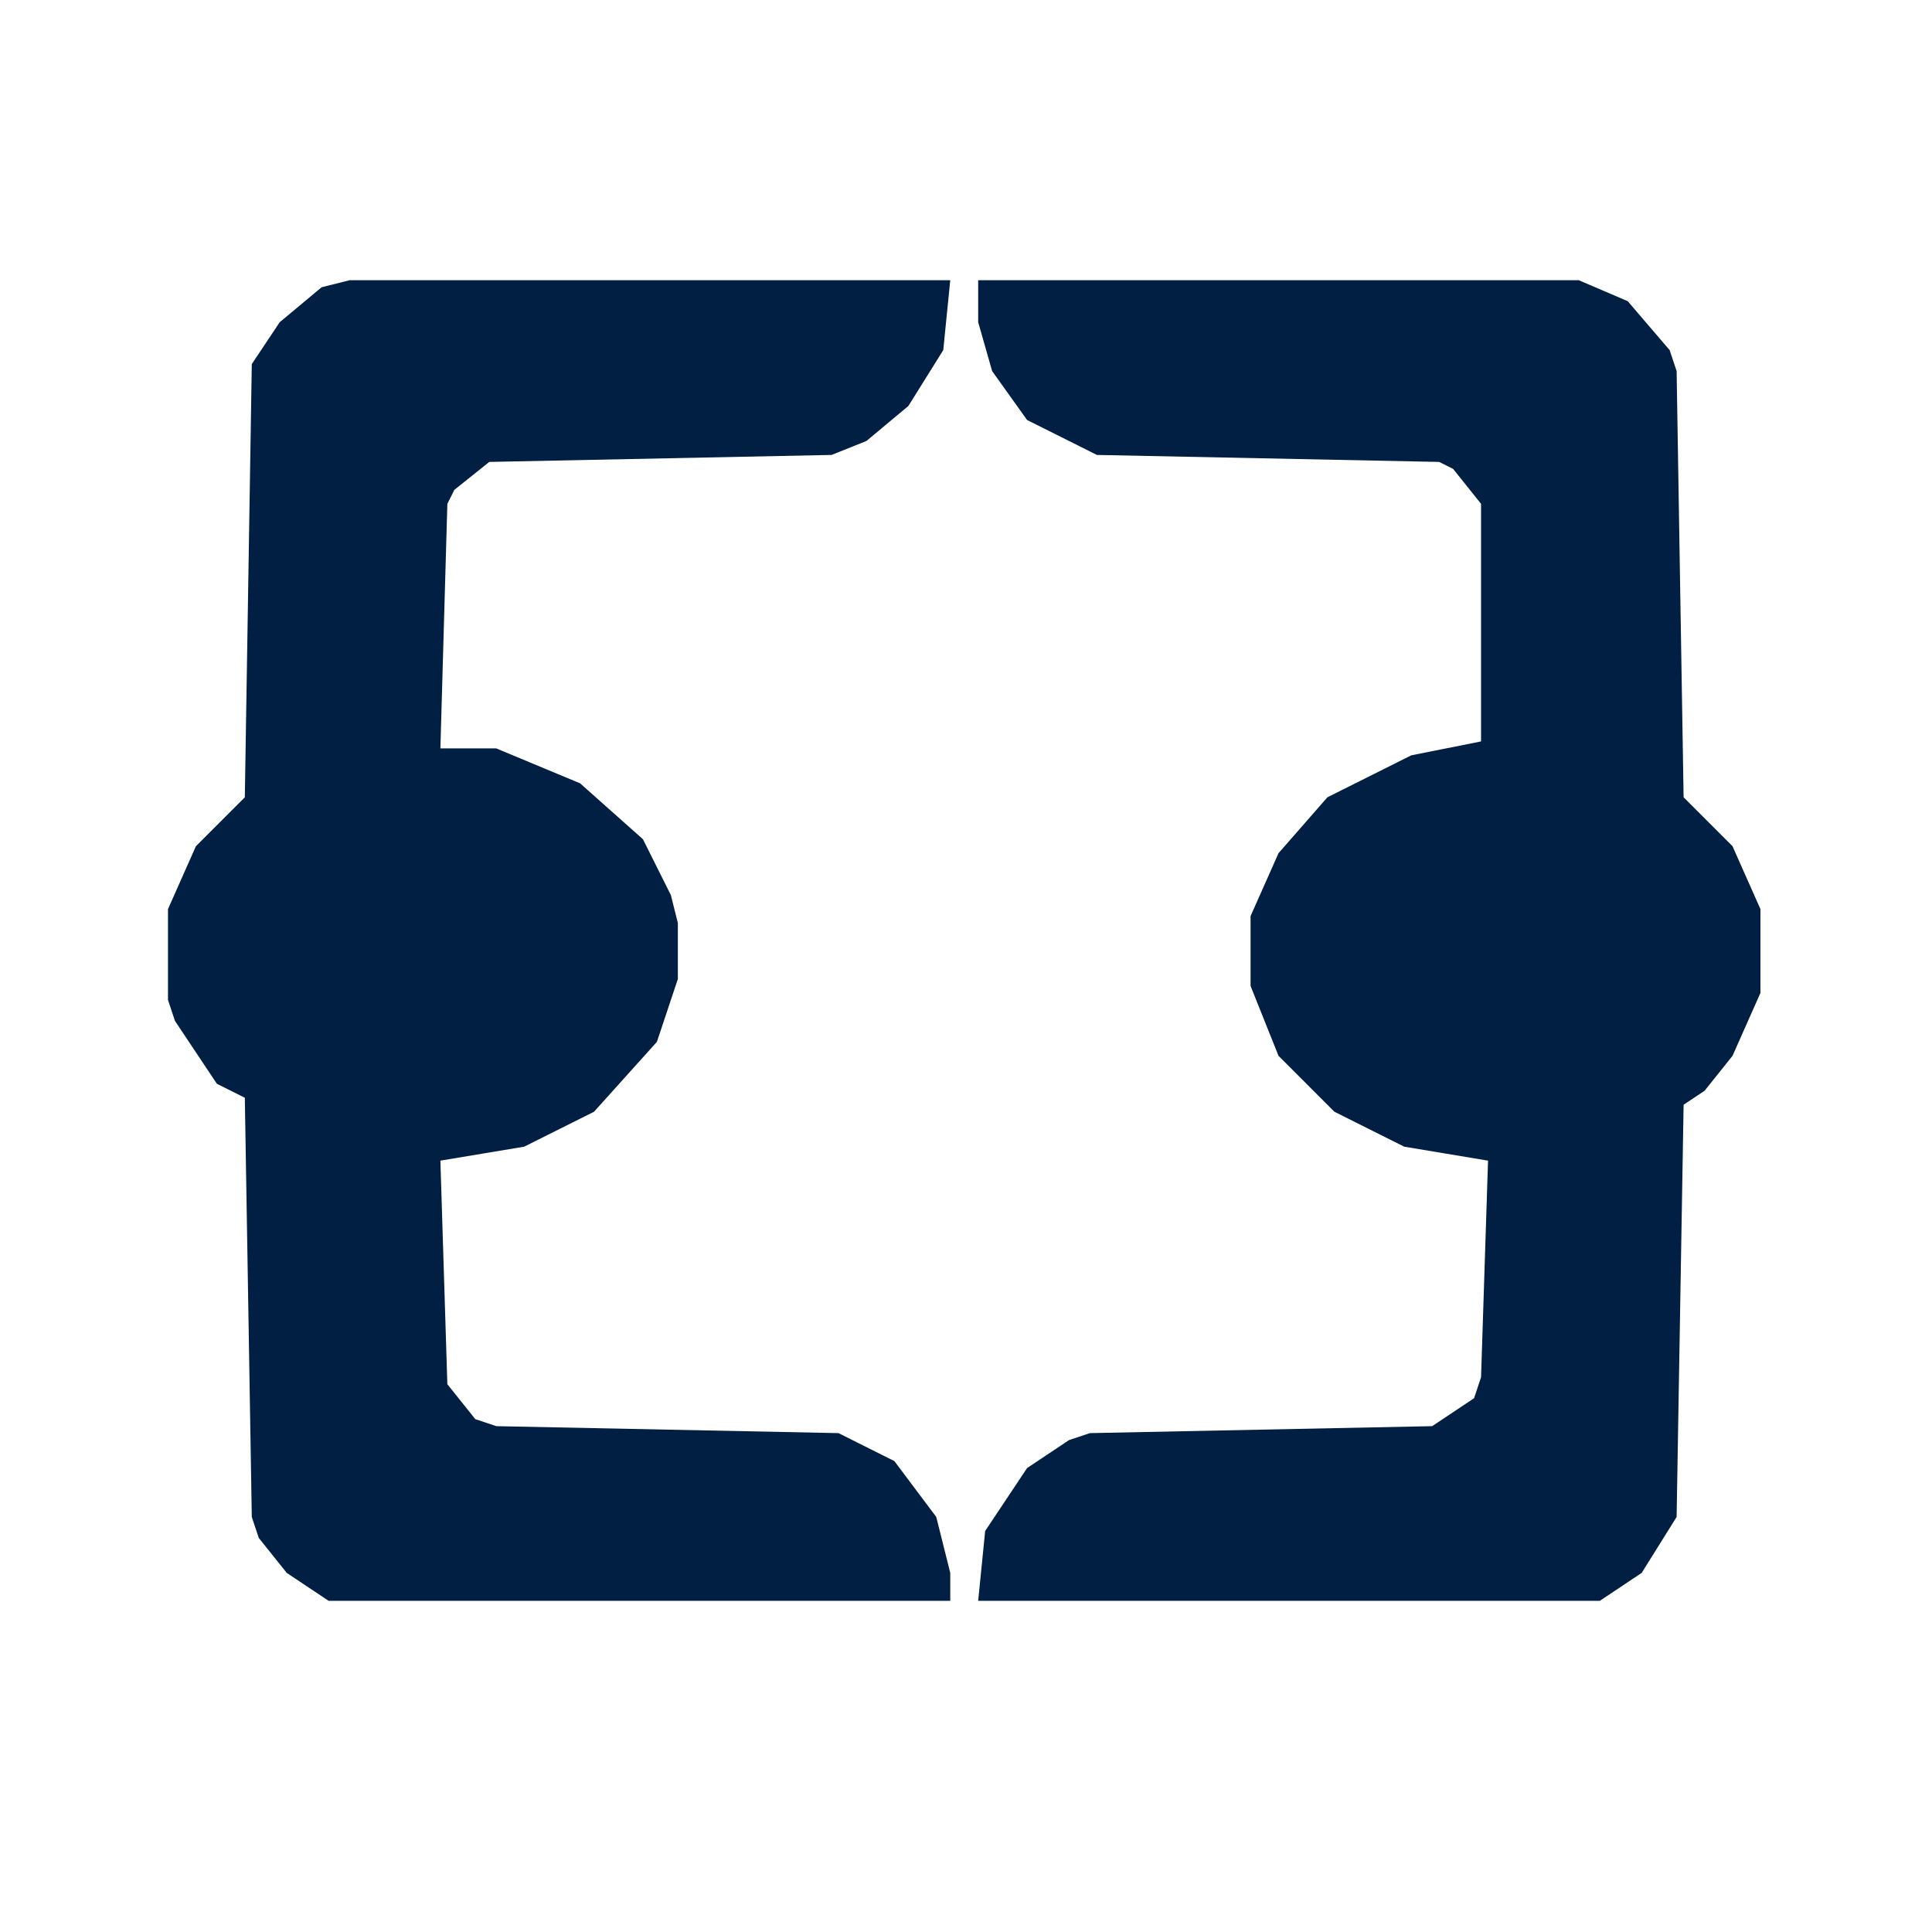 <svg xmlns="http://www.w3.org/2000/svg" xmlns:xlink="http://www.w3.org/1999/xlink" width="400" zoomAndPan="magnify" viewBox="0 0 300 300" height="400" preserveAspectRatio="xMidYMid meet" version="1.0"><defs><clipPath id="e6d1b745c1"><path d="M 26 43 L 285.645 43 L 285.645 249 L 26 249 Z M 26 43 " clip-rule="nonzero"/></clipPath></defs><g clip-path="url(#e6d1b745c1)"><path fill="#001f42" d="M 151.891 43.516 L 245.16 43.516 L 252.754 46.77 L 259.262 54.367 L 260.344 57.621 L 261.43 123.805 L 269.023 131.398 L 273.359 141.164 L 273.359 154.184 L 269.023 163.949 L 264.684 169.375 L 261.43 171.543 L 260.344 235.555 L 254.922 244.234 L 248.414 248.578 L 151.891 248.578 L 152.977 237.727 L 159.484 227.961 L 165.992 223.621 L 169.242 222.535 L 222.387 221.453 L 228.895 217.113 L 229.977 213.855 L 231.062 180.223 L 218.047 178.055 L 207.203 172.629 L 198.527 163.949 L 194.188 153.098 L 194.188 142.25 L 198.527 132.484 L 206.117 123.805 L 219.133 117.293 L 229.977 115.125 L 229.977 78.234 L 225.641 72.812 L 223.473 71.727 L 170.328 70.641 L 159.484 65.215 L 154.059 57.621 L 151.891 50.027 Z M 54.281 43.516 L 147.555 43.516 L 146.469 54.367 L 141.047 63.047 L 134.539 68.473 L 129.117 70.641 L 75.973 71.727 L 70.551 76.066 L 69.465 78.234 L 68.383 116.211 L 77.059 116.211 L 90.074 121.633 L 99.832 130.312 L 104.172 138.992 L 105.258 143.332 L 105.258 152.016 L 102.004 161.777 L 92.242 172.629 L 81.395 178.055 L 68.383 180.223 L 69.465 214.941 L 73.805 220.367 L 77.059 221.453 L 130.199 222.535 L 138.875 226.875 L 145.383 235.555 L 147.555 244.234 L 147.555 248.578 L 51.027 248.578 L 44.523 244.234 L 40.184 238.812 L 39.098 235.555 L 38.016 170.457 L 33.676 168.289 L 27.168 158.523 L 26.086 155.27 L 26.086 141.164 L 30.422 131.398 L 35.844 125.973 L 38.016 123.805 L 39.098 56.535 L 43.438 50.027 L 49.945 44.602 Z M 892.633 102.105 L 939.27 102.105 L 949.031 105.359 L 954.453 110.785 L 957.707 116.211 L 957.707 133.57 L 954.453 140.078 L 951.199 143.332 L 949.031 143.332 L 949.031 145.504 L 955.539 147.672 L 962.043 155.27 L 963.129 157.438 L 963.129 175.883 L 958.793 184.562 L 952.285 189.988 L 943.609 193.242 L 892.633 193.242 Z M 919.746 120.551 L 919.746 137.91 L 927.34 137.91 L 931.676 135.738 L 932.762 133.57 L 932.762 123.805 L 929.508 120.551 Z M 920.832 154.184 L 919.746 155.27 L 919.746 174.797 L 920.832 175.883 L 930.594 175.883 L 936.016 172.629 L 937.102 170.457 L 937.102 159.609 L 933.848 155.27 L 930.594 154.184 Z M 383.984 102.105 L 430.617 102.105 L 440.379 105.359 L 447.973 111.871 L 451.227 119.465 L 451.227 144.418 L 446.887 152.016 L 440.379 157.438 L 447.973 172.629 L 458.816 192.156 L 458.816 193.242 L 429.535 193.242 L 419.773 174.797 L 415.434 165.035 L 415.434 162.863 L 410.012 162.863 L 410.012 193.242 L 383.984 193.242 Z M 411.098 121.633 L 410.012 122.719 L 410.012 143.332 L 411.098 144.418 L 420.859 144.418 L 425.195 140.078 L 425.195 125.973 L 420.859 121.633 Z M 656.203 101.02 L 680.062 101.02 L 690.91 104.273 L 698.5 110.785 L 702.84 119.465 L 702.84 175.883 L 698.5 184.562 L 690.91 191.074 L 680.062 194.328 L 656.203 194.328 L 645.359 191.074 L 637.766 184.562 L 633.43 175.883 L 633.43 119.465 L 637.766 110.785 L 645.359 104.273 Z M 663.797 120.551 L 659.457 125.973 L 659.457 168.289 L 662.711 173.715 L 663.797 174.797 L 671.387 174.797 L 675.727 171.543 L 676.809 168.289 L 676.809 127.059 L 673.555 121.633 L 672.473 120.551 Z M 467.492 102.105 L 493.523 102.105 L 494.605 168.289 L 497.859 173.715 L 505.453 173.715 L 508.707 170.457 L 509.789 166.117 L 510.875 102.105 L 536.902 102.105 L 536.902 172.629 L 533.652 182.395 L 527.145 189.988 L 520.637 193.242 L 515.215 194.328 L 488.098 194.328 L 478.34 191.074 L 472.914 186.734 L 468.578 179.137 L 467.492 174.797 Z M 826.477 102.105 L 861.184 102.105 L 866.605 121.633 L 883.957 192.156 L 883.957 193.242 L 856.844 193.242 L 854.676 185.648 L 853.59 176.969 L 835.152 178.055 L 831.898 193.242 L 804.785 193.242 L 806.957 180.223 Z M 843.828 127.059 L 841.66 134.652 L 837.324 159.609 L 838.406 160.695 L 850.336 160.695 L 849.254 149.844 L 844.914 127.059 Z M 991.328 102.105 L 1024.949 102.105 L 1028.203 111.871 L 1047.723 191.074 L 1047.723 193.242 L 1020.609 193.242 L 1018.441 184.562 L 1017.355 178.055 L 998.918 178.055 L 995.664 193.242 L 968.551 193.242 L 970.723 181.309 L 990.242 103.191 Z M 1007.594 127.059 L 1004.344 141.164 L 1002.172 153.098 L 1002.172 160.695 L 1014.102 160.695 L 1013.02 147.672 L 1008.68 127.059 Z M 329.758 101.02 L 351.445 101.02 L 367.715 102.105 L 368.801 105.359 L 366.629 121.633 L 338.434 121.633 L 330.84 124.891 L 328.672 129.23 L 328.672 167.203 L 330.84 171.543 L 336.262 173.715 L 342.77 173.715 L 343.855 147.672 L 369.883 147.672 L 369.883 192.156 L 368.801 193.242 L 352.531 194.328 L 328.672 194.328 L 317.828 192.156 L 309.148 187.816 L 303.727 181.309 L 301.559 176.969 L 300.473 169.375 L 300.473 129.23 L 302.645 118.379 L 309.148 108.613 L 315.656 104.273 L 322.164 102.105 Z M 554.258 102.105 L 600.891 102.105 L 611.738 106.445 L 617.16 110.785 L 621.5 119.465 L 621.5 147.672 L 617.16 156.355 L 610.652 161.777 L 601.977 165.035 L 581.371 166.117 L 580.285 193.242 L 554.258 193.242 Z M 581.371 121.633 L 580.285 122.719 L 580.285 145.504 L 581.371 146.59 L 590.047 146.59 L 594.387 143.332 L 595.469 140.078 L 595.469 127.059 L 591.133 121.633 Z M 765.742 101.02 L 785.266 101.02 L 800.449 102.105 L 801.531 106.445 L 799.363 121.633 L 774.418 121.633 L 767.91 124.891 L 765.742 131.398 L 765.742 163.949 L 768.996 171.543 L 775.504 173.715 L 799.363 173.715 L 801.531 188.902 L 801.531 192.156 L 798.277 193.242 L 784.18 194.328 L 764.656 194.328 L 754.898 192.156 L 746.223 186.734 L 740.797 180.223 L 738.629 173.715 L 738.629 121.633 L 742.969 111.871 L 750.559 105.359 L 759.234 102.105 Z M 1057.484 102.105 L 1083.516 102.105 L 1083.516 173.715 L 1110.629 173.715 L 1110.629 193.242 L 1057.484 193.242 Z M 1057.484 102.105 " fill-opacity="1" fill-rule="nonzero"/></g></svg>